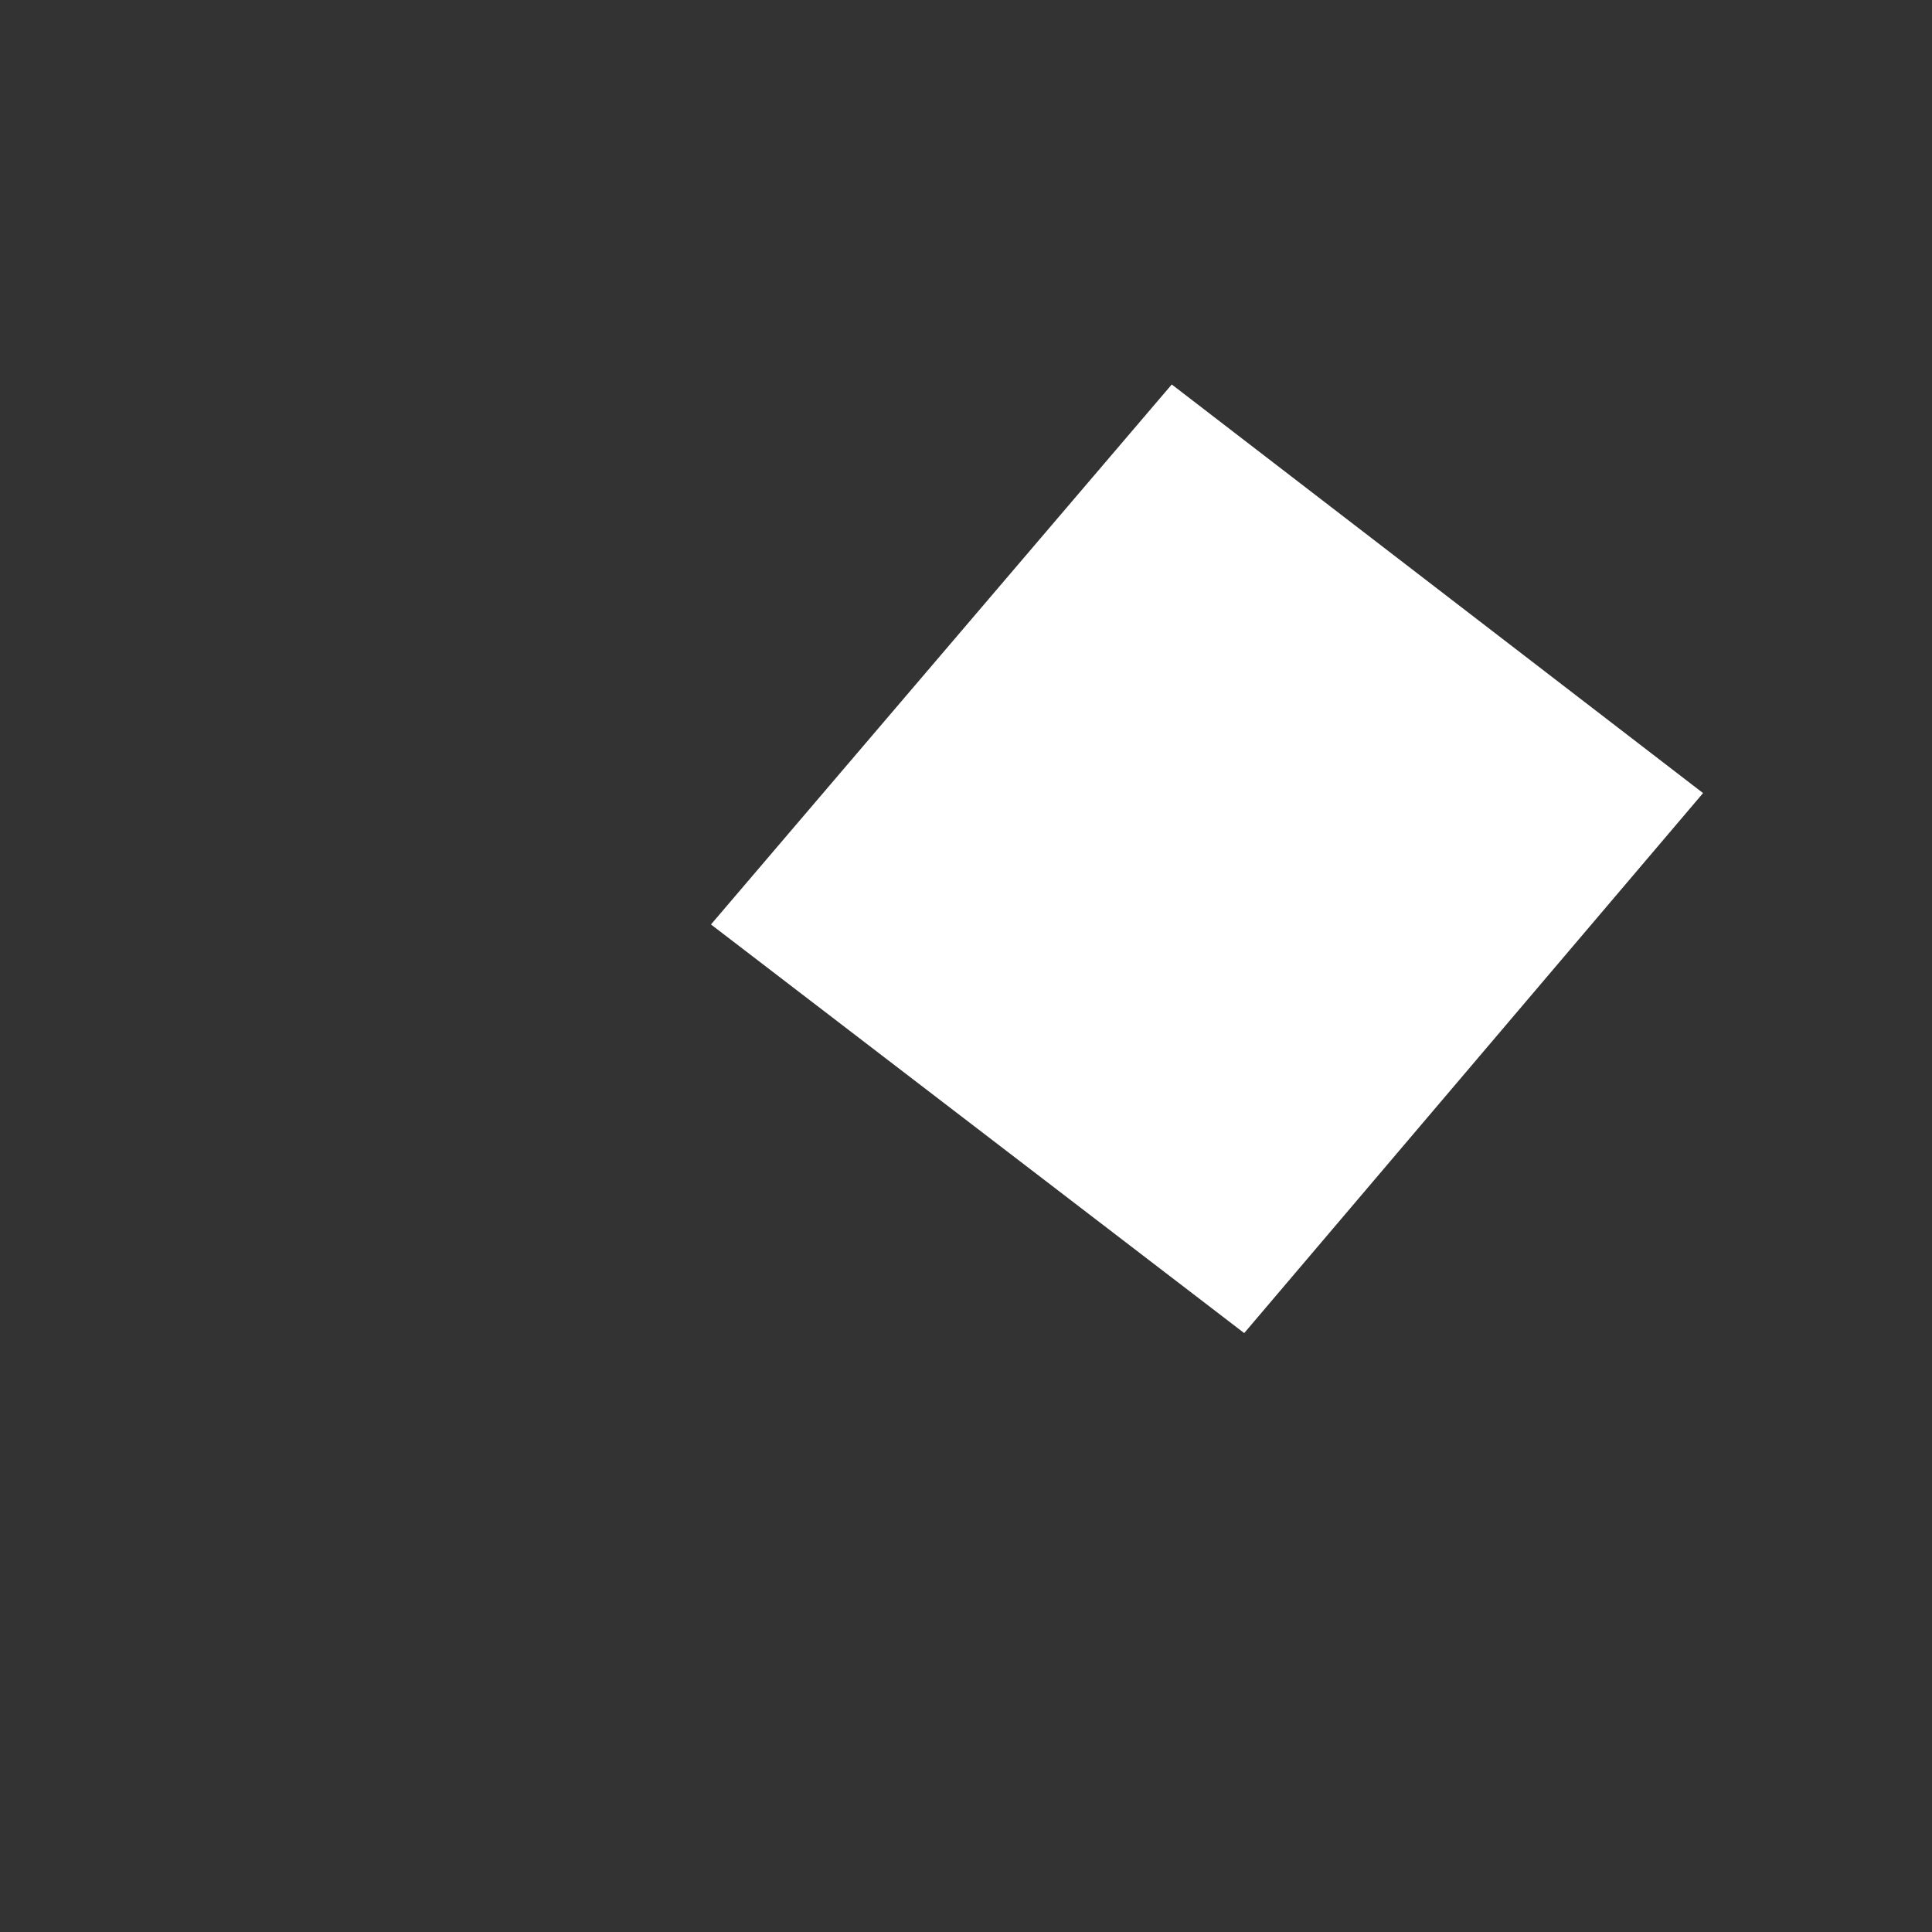 <?xml version="1.0" encoding="UTF-8"?><svg xmlns="http://www.w3.org/2000/svg" xmlns:xlink="http://www.w3.org/1999/xlink" xmlns:avocode="https://avocode.com/" id="SVGDoc29d098bdbbe94947b0b693b9153e4e10" width="2px" height="2px" version="1.1" viewBox="0 0 2 2" aria-hidden="true"><rect x="0" y="0" width="2" height="2" fill="#333333" stroke="none"/><defs><linearGradient class="cerosgradient" data-cerosgradient="true" id="CerosGradient_id007ff48cb" gradientUnits="userSpaceOnUse" x1="50%" y1="100%" x2="50%" y2="0%"><stop offset="0%" stop-color="#d1d1d1"/><stop offset="100%" stop-color="#d1d1d1"/></linearGradient><linearGradient/></defs><g><g><path d="M0.736,0.957v0l0.477,-0.559v0l0.55,0.423v0l-0.475,0.559v0z" fill="#ffffff" fill-opacity="1"/></g></g></svg>